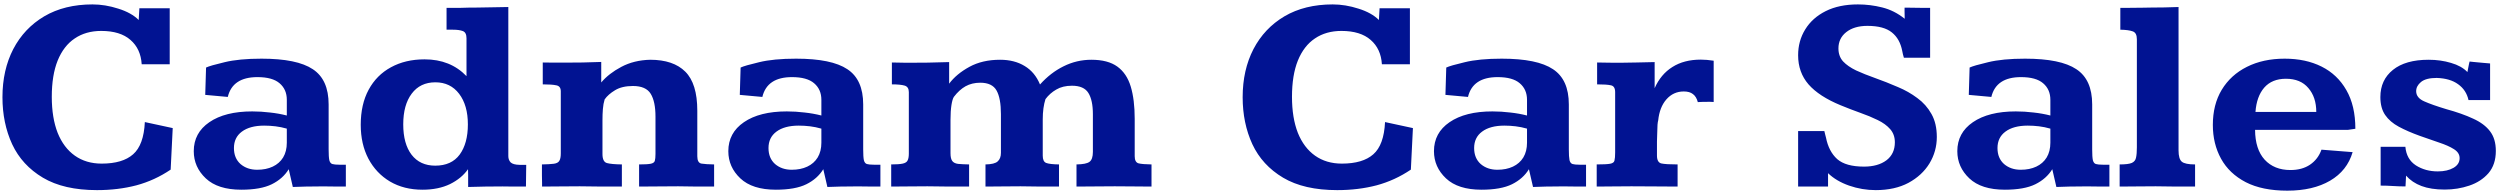 <svg width="402" height="31" viewBox="0 0 402 31" fill="none" xmlns="http://www.w3.org/2000/svg">
<path d="M15.6 30.571C12.04 30.571 9.14 29.905 6.899 28.572C4.658 27.239 3.01 25.444 1.955 23.189C0.915 20.933 0.395 18.413 0.395 15.63C0.395 12.715 0.974 10.137 2.131 7.896C3.303 5.654 4.965 3.896 7.119 2.622C9.287 1.348 11.872 0.71 14.875 0.71C16.237 0.71 17.622 0.938 19.028 1.392C20.434 1.831 21.525 2.439 22.302 3.215L22.412 1.326H27.29V10.335H22.785C22.683 8.679 22.082 7.375 20.983 6.423C19.885 5.457 18.317 4.973 16.281 4.973C14.626 4.973 13.205 5.376 12.019 6.182C10.832 6.973 9.916 8.159 9.272 9.741C8.642 11.309 8.327 13.249 8.327 15.564C8.327 17.82 8.642 19.753 9.272 21.365C9.916 22.961 10.839 24.185 12.04 25.034C13.242 25.884 14.677 26.309 16.347 26.309C18.588 26.309 20.273 25.811 21.401 24.814C22.544 23.818 23.173 22.09 23.291 19.629L27.773 20.596L27.443 27.275C25.73 28.433 23.891 29.275 21.928 29.802C19.965 30.315 17.856 30.571 15.6 30.571ZM38.803 30.505C36.284 30.505 34.379 29.898 33.09 28.682C31.801 27.466 31.157 26.008 31.157 24.309C31.157 22.346 31.992 20.794 33.662 19.651C35.346 18.494 37.646 17.915 40.561 17.915C41.513 17.915 42.465 17.974 43.417 18.091C44.37 18.193 45.27 18.355 46.12 18.574V16.047C46.12 14.934 45.732 14.048 44.956 13.389C44.194 12.729 43.007 12.4 41.396 12.4C38.73 12.4 37.141 13.462 36.628 15.586L33.002 15.256L33.134 10.862C33.559 10.657 34.548 10.371 36.101 10.005C37.653 9.624 39.638 9.434 42.055 9.434C45.864 9.434 48.61 9.998 50.295 11.126C51.994 12.239 52.844 14.128 52.844 16.794V24.023C52.844 24.829 52.88 25.408 52.954 25.759C53.041 26.096 53.203 26.301 53.437 26.375C53.686 26.448 54.06 26.484 54.558 26.484H55.612V30C55.466 30 55.085 30 54.47 30C53.869 29.985 53.247 29.978 52.602 29.978C51.958 29.978 51.518 29.978 51.284 29.978C50.463 29.993 49.76 30 49.174 30C48.603 30.015 47.907 30.037 47.087 30.066L46.428 27.209C45.798 28.235 44.89 29.041 43.703 29.627C42.517 30.212 40.883 30.505 38.803 30.505ZM41.352 27.297C42.304 27.297 43.139 27.129 43.857 26.792C44.575 26.455 45.131 25.964 45.527 25.32C45.922 24.661 46.12 23.87 46.12 22.947V20.684C45.505 20.508 44.897 20.383 44.296 20.31C43.696 20.237 43.088 20.2 42.473 20.2C40.949 20.2 39.755 20.523 38.891 21.167C38.041 21.797 37.617 22.676 37.617 23.804C37.617 24.888 37.968 25.745 38.671 26.375C39.389 26.99 40.283 27.297 41.352 27.297ZM67.939 30.505C65.947 30.505 64.204 30.066 62.709 29.187C61.23 28.308 60.073 27.085 59.238 25.518C58.417 23.95 58.007 22.134 58.007 20.068C58.007 17.871 58.432 15.989 59.282 14.421C60.131 12.854 61.325 11.653 62.863 10.818C64.416 9.968 66.218 9.543 68.269 9.543C71.037 9.543 73.286 10.444 75.014 12.246V6.16C75.014 5.53 74.816 5.142 74.421 4.995C74.04 4.849 73.505 4.775 72.817 4.775C72.656 4.761 72.487 4.761 72.311 4.775C72.15 4.775 71.982 4.775 71.806 4.775V1.26C72.597 1.274 73.374 1.274 74.135 1.26C74.912 1.23 75.776 1.216 76.728 1.216C77.622 1.201 78.478 1.187 79.299 1.172C80.119 1.157 80.932 1.143 81.738 1.128V25.1C81.738 25.51 81.862 25.847 82.111 26.111C82.375 26.36 82.851 26.492 83.54 26.506C83.613 26.506 83.781 26.506 84.045 26.506C84.323 26.506 84.514 26.506 84.616 26.506L84.572 30C83.986 30 83.356 30 82.683 30C82.023 29.985 81.394 29.978 80.793 29.978C79.87 29.993 78.947 30 78.024 30C77.116 30.015 76.201 30.037 75.278 30.066C75.278 29.919 75.278 29.67 75.278 29.319C75.278 28.953 75.278 28.572 75.278 28.176C75.278 27.781 75.27 27.459 75.256 27.209C74.567 28.191 73.601 28.989 72.356 29.605C71.11 30.205 69.638 30.505 67.939 30.505ZM69.982 26.638C71.726 26.638 73.037 26.045 73.915 24.858C74.794 23.657 75.234 22.039 75.234 20.002C75.234 17.952 74.765 16.311 73.828 15.081C72.89 13.85 71.616 13.235 70.004 13.235C68.378 13.235 67.111 13.843 66.203 15.059C65.295 16.26 64.841 17.908 64.841 20.002C64.841 22.082 65.288 23.709 66.181 24.88C67.089 26.052 68.356 26.638 69.982 26.638ZM87.165 30C87.165 29.941 87.165 29.744 87.165 29.407C87.165 29.055 87.158 28.66 87.143 28.22C87.143 27.781 87.143 27.393 87.143 27.056C87.143 26.704 87.143 26.499 87.143 26.44C87.978 26.426 88.615 26.389 89.055 26.331C89.494 26.272 89.787 26.118 89.934 25.869C90.095 25.62 90.175 25.217 90.175 24.661V14.685C90.175 14.128 89.934 13.806 89.45 13.718C88.981 13.616 88.256 13.565 87.275 13.565C87.275 13.491 87.275 13.184 87.275 12.642C87.275 12.085 87.275 11.536 87.275 10.994C87.275 10.437 87.275 10.122 87.275 10.049C87.905 10.049 88.505 10.056 89.077 10.071C89.648 10.071 90.197 10.071 90.725 10.071C91.721 10.071 92.702 10.063 93.669 10.049C94.636 10.034 95.639 10.005 96.679 9.961V13.257C97.499 12.29 98.576 11.455 99.909 10.752C101.257 10.034 102.802 9.653 104.545 9.609C107.036 9.609 108.918 10.247 110.192 11.521C111.481 12.795 112.126 14.89 112.126 17.805V25.122C112.126 25.84 112.353 26.235 112.807 26.309C113.261 26.382 113.935 26.426 114.829 26.44V30C113.935 30 113.056 30 112.192 30C111.328 29.985 110.28 29.971 109.05 29.956C107.907 29.956 106.823 29.963 105.798 29.978C104.772 29.993 103.762 30 102.766 30V26.44C103.645 26.44 104.267 26.404 104.633 26.331C105 26.257 105.219 26.104 105.292 25.869C105.366 25.62 105.402 25.254 105.402 24.77V18.75C105.402 17.139 105.146 15.915 104.633 15.081C104.121 14.246 103.168 13.828 101.777 13.828C100.605 13.828 99.645 14.055 98.898 14.509C98.166 14.949 97.609 15.44 97.228 15.981C97.082 16.45 96.987 16.97 96.943 17.541C96.899 18.098 96.877 18.706 96.877 19.365V24.77C96.877 25.605 97.119 26.089 97.602 26.221C98.085 26.352 98.884 26.426 99.997 26.44V30C98.928 30 97.888 30 96.877 30C95.881 29.985 94.665 29.971 93.23 29.956C92.014 29.956 90.93 29.963 89.978 29.978C89.04 29.993 88.103 30 87.165 30ZM124.76 30.505C122.241 30.505 120.336 29.898 119.047 28.682C117.758 27.466 117.114 26.008 117.114 24.309C117.114 22.346 117.949 20.794 119.619 19.651C121.303 18.494 123.603 17.915 126.518 17.915C127.47 17.915 128.422 17.974 129.375 18.091C130.327 18.193 131.228 18.355 132.077 18.574V16.047C132.077 14.934 131.689 14.048 130.913 13.389C130.151 12.729 128.964 12.4 127.353 12.4C124.687 12.4 123.098 13.462 122.585 15.586L118.959 15.256L119.091 10.862C119.516 10.657 120.505 10.371 122.058 10.005C123.61 9.624 125.595 9.434 128.012 9.434C131.821 9.434 134.567 9.998 136.252 11.126C137.951 12.239 138.801 14.128 138.801 16.794V24.023C138.801 24.829 138.837 25.408 138.911 25.759C138.999 26.096 139.16 26.301 139.394 26.375C139.643 26.448 140.017 26.484 140.515 26.484H141.569V30C141.423 30 141.042 30 140.427 30C139.826 29.985 139.204 29.978 138.559 29.978C137.915 29.978 137.475 29.978 137.241 29.978C136.42 29.993 135.717 30 135.131 30C134.56 30.015 133.864 30.037 133.044 30.066L132.385 27.209C131.755 28.235 130.847 29.041 129.66 29.627C128.474 30.212 126.84 30.505 124.76 30.505ZM127.309 27.297C128.261 27.297 129.096 27.129 129.814 26.792C130.532 26.455 131.088 25.964 131.484 25.32C131.879 24.661 132.077 23.87 132.077 22.947V20.684C131.462 20.508 130.854 20.383 130.253 20.31C129.653 20.237 129.045 20.2 128.43 20.2C126.906 20.2 125.712 20.523 124.848 21.167C123.999 21.797 123.574 22.676 123.574 23.804C123.574 24.888 123.925 25.745 124.628 26.375C125.346 26.99 126.24 27.297 127.309 27.297ZM143.305 30V26.44C144.14 26.44 144.755 26.396 145.151 26.309C145.561 26.221 145.825 26.052 145.942 25.803C146.074 25.554 146.14 25.188 146.14 24.705V14.817C146.14 14.246 145.913 13.894 145.458 13.762C145.004 13.63 144.323 13.565 143.415 13.565V10.049C143.84 10.049 144.243 10.056 144.624 10.071C145.019 10.085 145.422 10.093 145.832 10.093C146.96 10.093 148.081 10.085 149.194 10.071C150.307 10.041 151.45 10.012 152.622 9.983V13.455C153.398 12.415 154.482 11.514 155.874 10.752C157.265 9.99 158.913 9.609 160.817 9.609C162.355 9.609 163.674 9.946 164.772 10.62C165.871 11.279 166.691 12.268 167.233 13.586C168.361 12.327 169.621 11.352 171.013 10.664C172.419 9.961 173.913 9.609 175.495 9.609C177.268 9.609 178.659 9.976 179.67 10.708C180.681 11.44 181.398 12.51 181.823 13.916C182.248 15.322 182.46 17.051 182.46 19.102V25.122C182.46 25.767 182.666 26.148 183.076 26.265C183.486 26.367 184.182 26.426 185.163 26.44V30C184.226 30 183.295 29.993 182.373 29.978C181.45 29.963 180.41 29.956 179.252 29.956C178.125 29.956 177.07 29.963 176.088 29.978C175.107 29.993 174.111 30 173.1 30V26.44C174.14 26.426 174.836 26.287 175.188 26.023C175.554 25.759 175.737 25.225 175.737 24.419V18.355C175.737 16.86 175.495 15.725 175.012 14.949C174.528 14.172 173.649 13.784 172.375 13.784C171.379 13.784 170.537 13.989 169.848 14.399C169.16 14.795 168.581 15.308 168.112 15.938C167.966 16.392 167.856 16.89 167.783 17.432C167.709 17.974 167.673 18.567 167.673 19.211V25.034C167.673 25.664 167.856 26.052 168.222 26.199C168.603 26.345 169.292 26.426 170.288 26.44V30C169.306 30 168.361 30 167.453 30C166.545 29.985 165.432 29.971 164.113 29.956C162.956 29.956 161.945 29.963 161.081 29.978C160.231 29.993 159.36 30 158.466 30V26.44C159.433 26.426 160.085 26.265 160.422 25.957C160.773 25.649 160.949 25.188 160.949 24.573V18.355C160.949 16.655 160.715 15.388 160.246 14.553C159.777 13.718 158.906 13.301 157.631 13.301C156.738 13.301 155.947 13.491 155.258 13.872C154.584 14.253 153.962 14.817 153.391 15.564C153.229 15.798 153.098 16.238 152.995 16.882C152.893 17.527 152.841 18.325 152.841 19.277C152.841 19.629 152.841 20.105 152.841 20.706C152.841 21.291 152.841 21.885 152.841 22.485C152.841 23.086 152.841 23.599 152.841 24.023C152.841 24.434 152.841 24.639 152.841 24.639C152.841 25.225 152.937 25.642 153.127 25.891C153.317 26.14 153.625 26.294 154.05 26.352C154.489 26.396 155.083 26.426 155.83 26.44V30C154.76 30 153.728 30 152.731 30C151.735 29.985 150.534 29.971 149.128 29.956C147.941 29.956 146.901 29.963 146.008 29.978C145.129 29.993 144.228 30 143.305 30ZM215.024 30.571C211.464 30.571 208.564 29.905 206.323 28.572C204.082 27.239 202.434 25.444 201.379 23.189C200.339 20.933 199.819 18.413 199.819 15.63C199.819 12.715 200.397 10.137 201.555 7.896C202.727 5.654 204.389 3.896 206.542 2.622C208.71 1.348 211.296 0.71 214.299 0.71C215.661 0.71 217.045 0.938 218.452 1.392C219.858 1.831 220.949 2.439 221.726 3.215L221.835 1.326H226.713V10.335H222.209C222.106 8.679 221.506 7.375 220.407 6.423C219.309 5.457 217.741 4.973 215.705 4.973C214.05 4.973 212.629 5.376 211.442 6.182C210.256 6.973 209.34 8.159 208.696 9.741C208.066 11.309 207.751 13.249 207.751 15.564C207.751 17.82 208.066 19.753 208.696 21.365C209.34 22.961 210.263 24.185 211.464 25.034C212.666 25.884 214.101 26.309 215.771 26.309C218.012 26.309 219.697 25.811 220.825 24.814C221.967 23.818 222.597 22.09 222.714 19.629L227.197 20.596L226.867 27.275C225.153 28.433 223.315 29.275 221.352 29.802C219.389 30.315 217.28 30.571 215.024 30.571ZM238.227 30.505C235.708 30.505 233.803 29.898 232.514 28.682C231.225 27.466 230.581 26.008 230.581 24.309C230.581 22.346 231.416 20.794 233.085 19.651C234.77 18.494 237.07 17.915 239.985 17.915C240.937 17.915 241.889 17.974 242.841 18.091C243.793 18.193 244.694 18.355 245.544 18.574V16.047C245.544 14.934 245.156 14.048 244.379 13.389C243.618 12.729 242.431 12.4 240.82 12.4C238.154 12.4 236.564 13.462 236.052 15.586L232.426 15.256L232.558 10.862C232.983 10.657 233.972 10.371 235.524 10.005C237.077 9.624 239.062 9.434 241.479 9.434C245.288 9.434 248.034 9.998 249.719 11.126C251.418 12.239 252.268 14.128 252.268 16.794V24.023C252.268 24.829 252.304 25.408 252.377 25.759C252.465 26.096 252.626 26.301 252.861 26.375C253.11 26.448 253.483 26.484 253.981 26.484H255.036V30C254.89 30 254.509 30 253.894 30C253.293 29.985 252.67 29.978 252.026 29.978C251.381 29.978 250.942 29.978 250.708 29.978C249.887 29.993 249.184 30 248.598 30C248.027 30.015 247.331 30.037 246.511 30.066L245.852 27.209C245.222 28.235 244.313 29.041 243.127 29.627C241.94 30.212 240.307 30.505 238.227 30.505ZM240.776 27.297C241.728 27.297 242.563 27.129 243.281 26.792C243.999 26.455 244.555 25.964 244.951 25.32C245.346 24.661 245.544 23.87 245.544 22.947V20.684C244.929 20.508 244.321 20.383 243.72 20.31C243.12 20.237 242.512 20.2 241.896 20.2C240.373 20.2 239.179 20.523 238.315 21.167C237.465 21.797 237.041 22.676 237.041 23.804C237.041 24.888 237.392 25.745 238.095 26.375C238.813 26.99 239.707 27.297 240.776 27.297ZM256.75 30V26.44C257.79 26.44 258.508 26.404 258.903 26.331C259.313 26.257 259.548 26.089 259.606 25.825C259.68 25.547 259.716 25.107 259.716 24.507V14.817C259.716 14.172 259.489 13.806 259.035 13.718C258.596 13.616 257.856 13.565 256.816 13.565V10.049C257.138 10.049 257.585 10.056 258.156 10.071C258.728 10.071 259.248 10.078 259.716 10.093C260.185 10.093 260.419 10.093 260.419 10.093C261.328 10.093 262.25 10.078 263.188 10.049C264.125 10.02 265.085 9.998 266.066 9.983V14.18C266.726 12.685 267.678 11.55 268.923 10.774C270.168 9.983 271.691 9.587 273.493 9.587C274.123 9.587 274.812 9.646 275.559 9.763V16.399C275.192 16.37 274.76 16.362 274.262 16.377C273.764 16.377 273.347 16.392 273.01 16.421C272.849 15.82 272.585 15.388 272.219 15.124C271.867 14.846 271.376 14.707 270.747 14.707C269.633 14.707 268.703 15.132 267.956 15.981C267.224 16.816 266.784 17.944 266.638 19.365C266.594 19.482 266.557 19.717 266.528 20.068C266.513 20.42 266.499 20.837 266.484 21.321C266.469 21.79 266.455 22.273 266.44 22.771C266.44 23.254 266.44 23.701 266.44 24.111C266.44 24.507 266.44 24.807 266.44 25.012C266.44 25.759 266.682 26.184 267.165 26.287C267.648 26.389 268.513 26.44 269.758 26.44V30C268.586 30 267.436 29.993 266.308 29.978C265.18 29.963 263.854 29.956 262.331 29.956C261.13 29.956 260.119 29.963 259.299 29.978C258.493 29.993 257.644 30 256.75 30ZM301.618 30.571C300.153 30.571 298.725 30.33 297.333 29.846C295.957 29.363 294.829 28.696 293.95 27.847V30C293.422 30 292.8 30 292.082 30C291.364 30 290.72 30 290.148 30C289.592 30 289.255 30 289.138 30V21.079H293.356C293.4 21.27 293.444 21.453 293.488 21.628C293.532 21.804 293.576 21.973 293.62 22.134C293.913 23.613 294.514 24.763 295.422 25.584C296.345 26.389 297.78 26.792 299.729 26.792C301.223 26.792 302.424 26.455 303.332 25.781C304.24 25.093 304.694 24.126 304.694 22.881C304.694 22.046 304.445 21.343 303.947 20.771C303.449 20.2 302.775 19.709 301.926 19.299C301.091 18.889 300.153 18.501 299.113 18.135C298.088 17.769 297.041 17.366 295.971 16.926C293.657 15.974 291.936 14.854 290.808 13.565C289.694 12.275 289.138 10.715 289.138 8.884C289.138 7.346 289.519 5.962 290.28 4.731C291.042 3.486 292.141 2.505 293.576 1.787C295.012 1.069 296.74 0.71 298.762 0.71C300.065 0.71 301.362 0.872 302.651 1.194C303.955 1.516 305.163 2.124 306.276 3.018C306.276 2.622 306.269 2.227 306.254 1.831C306.254 1.436 306.254 1.238 306.254 1.238C306.372 1.238 306.665 1.238 307.133 1.238C307.617 1.238 308.159 1.245 308.759 1.26C309.36 1.26 309.895 1.26 310.363 1.26V9.28H306.145C306.086 9.089 306.035 8.906 305.991 8.73C305.961 8.555 305.925 8.379 305.881 8.203C305.632 6.899 305.075 5.903 304.211 5.215C303.347 4.512 302.036 4.16 300.278 4.16C298.857 4.16 297.722 4.497 296.872 5.171C296.037 5.83 295.62 6.702 295.62 7.786C295.62 8.621 295.869 9.316 296.367 9.873C296.879 10.415 297.575 10.898 298.454 11.323C299.348 11.733 300.373 12.144 301.53 12.554C302.688 12.964 303.911 13.447 305.2 14.004C306.328 14.473 307.36 15.059 308.298 15.762C309.25 16.45 310.012 17.307 310.583 18.332C311.154 19.343 311.44 20.574 311.44 22.024C311.44 23.562 311.044 24.983 310.253 26.287C309.462 27.576 308.334 28.616 306.87 29.407C305.405 30.183 303.654 30.571 301.618 30.571ZM322.382 30.505C319.863 30.505 317.958 29.898 316.669 28.682C315.38 27.466 314.736 26.008 314.736 24.309C314.736 22.346 315.571 20.794 317.241 19.651C318.925 18.494 321.225 17.915 324.14 17.915C325.092 17.915 326.044 17.974 326.997 18.091C327.949 18.193 328.85 18.355 329.699 18.574V16.047C329.699 14.934 329.311 14.048 328.535 13.389C327.773 12.729 326.586 12.4 324.975 12.4C322.309 12.4 320.72 13.462 320.207 15.586L316.582 15.256L316.713 10.862C317.138 10.657 318.127 10.371 319.68 10.005C321.232 9.624 323.217 9.434 325.634 9.434C329.443 9.434 332.189 9.998 333.874 11.126C335.573 12.239 336.423 14.128 336.423 16.794V24.023C336.423 24.829 336.459 25.408 336.533 25.759C336.621 26.096 336.782 26.301 337.016 26.375C337.265 26.448 337.639 26.484 338.137 26.484H339.191V30C339.045 30 338.664 30 338.049 30C337.448 29.985 336.826 29.978 336.181 29.978C335.537 29.978 335.097 29.978 334.863 29.978C334.042 29.993 333.339 30 332.753 30C332.182 30.015 331.486 30.037 330.666 30.066L330.007 27.209C329.377 28.235 328.469 29.041 327.282 29.627C326.096 30.212 324.462 30.505 322.382 30.505ZM324.931 27.297C325.883 27.297 326.718 27.129 327.436 26.792C328.154 26.455 328.71 25.964 329.106 25.32C329.501 24.661 329.699 23.87 329.699 22.947V20.684C329.084 20.508 328.476 20.383 327.875 20.31C327.275 20.237 326.667 20.2 326.052 20.2C324.528 20.2 323.334 20.523 322.47 21.167C321.621 21.797 321.196 22.676 321.196 23.804C321.196 24.888 321.547 25.745 322.25 26.375C322.968 26.99 323.862 27.297 324.931 27.297ZM340.839 30C340.839 29.941 340.839 29.744 340.839 29.407C340.839 29.055 340.839 28.66 340.839 28.22C340.839 27.781 340.839 27.393 340.839 27.056C340.839 26.704 340.839 26.499 340.839 26.44C341.762 26.44 342.414 26.36 342.795 26.199C343.176 26.023 343.403 25.737 343.476 25.342C343.564 24.946 343.608 24.397 343.608 23.694V6.313C343.608 5.61 343.381 5.186 342.927 5.039C342.487 4.878 341.828 4.79 340.949 4.775V1.26C341.257 1.26 341.77 1.26 342.487 1.26C343.205 1.26 343.901 1.252 344.575 1.238C345.249 1.223 345.681 1.216 345.871 1.216C346.604 1.216 347.329 1.208 348.046 1.194C348.779 1.179 349.533 1.157 350.31 1.128V24.177C350.31 25.1 350.485 25.708 350.837 26.001C351.188 26.294 351.899 26.44 352.968 26.44V30C351.987 30 351.005 30 350.024 30C349.042 29.985 347.915 29.971 346.64 29.956C345.468 29.956 344.436 29.963 343.542 29.978C342.648 29.993 341.748 30 340.839 30ZM367.8 30.659C365.119 30.659 362.893 30.205 361.12 29.297C359.348 28.374 358.022 27.114 357.143 25.518C356.264 23.921 355.825 22.112 355.825 20.09C355.825 17.908 356.301 16.025 357.253 14.443C358.22 12.847 359.567 11.616 361.296 10.752C363.039 9.873 365.068 9.434 367.382 9.434C369.638 9.434 371.616 9.858 373.315 10.708C375.014 11.558 376.34 12.817 377.292 14.487C378.259 16.157 378.742 18.23 378.742 20.706L377.556 20.881H362.614C362.629 22.961 363.142 24.558 364.152 25.671C365.178 26.785 366.562 27.341 368.305 27.341C369.55 27.341 370.598 27.056 371.447 26.484C372.312 25.898 372.927 25.093 373.293 24.067L378.303 24.463C377.717 26.455 376.508 27.986 374.677 29.055C372.846 30.125 370.554 30.659 367.8 30.659ZM362.68 18.003H372.458C372.458 16.421 372.033 15.139 371.184 14.158C370.349 13.162 369.147 12.664 367.58 12.664C366.086 12.664 364.921 13.14 364.086 14.092C363.266 15.044 362.797 16.348 362.68 18.003ZM393.112 30.483C391.633 30.483 390.388 30.293 389.377 29.912C388.366 29.531 387.539 28.975 386.894 28.242L386.806 29.978C386.132 29.978 385.466 29.956 384.807 29.912C384.147 29.868 383.481 29.846 382.807 29.846V23.606H386.784C386.901 24.939 387.465 25.935 388.476 26.594C389.487 27.239 390.659 27.561 391.992 27.561C393.017 27.561 393.859 27.371 394.519 26.99C395.178 26.609 395.507 26.089 395.507 25.43C395.507 24.844 395.2 24.36 394.584 23.98C393.984 23.599 393.193 23.247 392.211 22.925C391.245 22.588 390.212 22.229 389.113 21.848C387.81 21.379 386.682 20.889 385.729 20.376C384.777 19.863 384.045 19.233 383.532 18.486C383.02 17.739 382.763 16.78 382.763 15.608C382.763 13.777 383.437 12.319 384.785 11.235C386.132 10.151 388.044 9.609 390.52 9.609C391.809 9.609 393.01 9.778 394.123 10.115C395.251 10.437 396.13 10.928 396.76 11.587C396.789 11.47 396.826 11.279 396.87 11.016C396.928 10.737 396.979 10.481 397.023 10.247C397.082 10.012 397.111 9.895 397.111 9.895C397.111 9.895 397.316 9.917 397.727 9.961C398.151 9.99 398.62 10.034 399.133 10.093C399.66 10.137 400.085 10.173 400.407 10.203V16.091H396.936C396.701 15.022 396.145 14.172 395.266 13.543C394.401 12.913 393.251 12.576 391.816 12.532C390.659 12.532 389.816 12.752 389.289 13.191C388.776 13.616 388.52 14.106 388.52 14.663C388.52 15.366 388.945 15.908 389.794 16.289C390.644 16.67 391.823 17.087 393.332 17.541C395.046 18.01 396.496 18.523 397.683 19.08C398.884 19.622 399.792 20.303 400.407 21.123C401.022 21.929 401.33 22.976 401.33 24.265C401.33 25.73 400.935 26.924 400.144 27.847C399.353 28.755 398.327 29.421 397.067 29.846C395.822 30.271 394.504 30.483 393.112 30.483Z" fill="#011392"/>
</svg>
